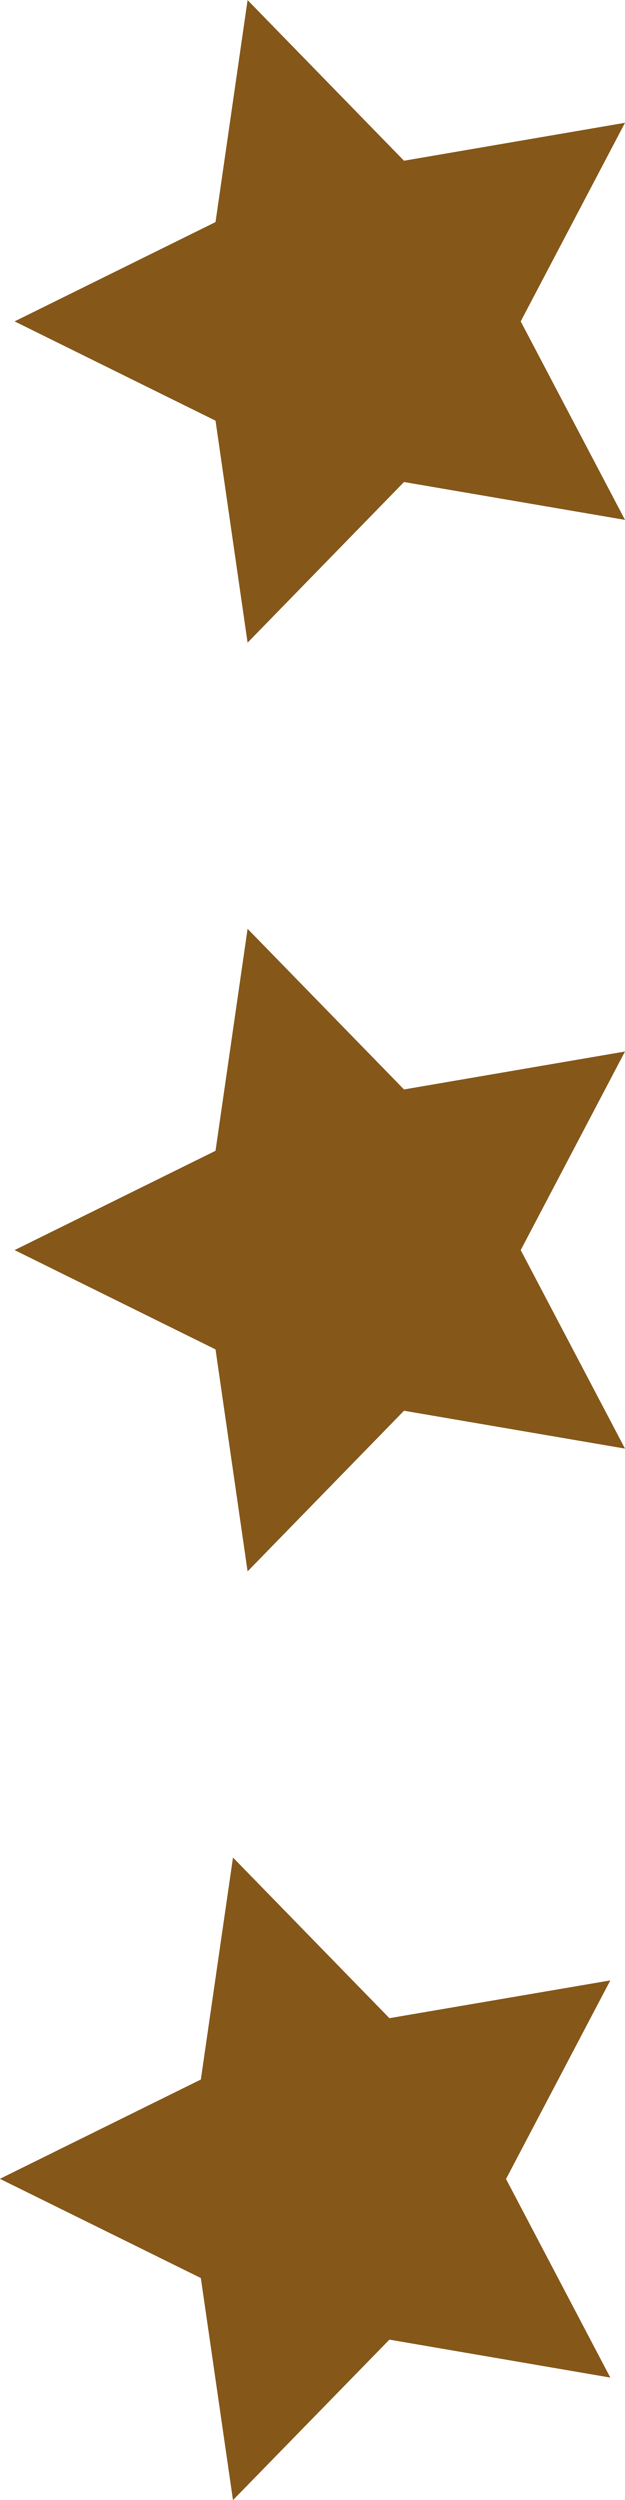 <svg xmlns="http://www.w3.org/2000/svg" width="7.192" height="28.729" viewBox="0 0 7.192 28.729"><g id="Gruppe_150" data-name="Gruppe 150" transform="translate(5.539 28.729) rotate(-90)"><g id="Gruppe_135" data-name="Gruppe 135" transform="translate(0 -5.54)"><path id="Pfad_125" data-name="Pfad 125" d="M.848,0-.292,2.312l-2.552.37L-1,4.482l-.436,2.542,2.282-1.2,2.282,1.2L2.694,4.482l1.846-1.8-2.551-.37Z" transform="translate(2.844)" fill="#855719"></path></g><g id="Gruppe_136" data-name="Gruppe 136" transform="translate(10.672 -5.371)"><path id="Pfad_126" data-name="Pfad 126" d="M.586.531-1.965.9-.119,2.7-.554,5.243l2.281-1.2,2.282,1.2L3.573,2.7,5.419.9,2.868.531,1.727-1.781Z" transform="translate(1.965 1.781)" fill="#855719"></path></g><g id="Gruppe_137" data-name="Gruppe 137" transform="translate(21.344 -5.371)"><path id="Pfad_127" data-name="Pfad 127" d="M.586.531-1.965.9-.119,2.7-.554,5.243l2.281-1.2,2.282,1.2L3.573,2.7,5.419.9,2.868.531,1.727-1.781Z" transform="translate(1.965 1.781)" fill="#855719"></path></g></g></svg>